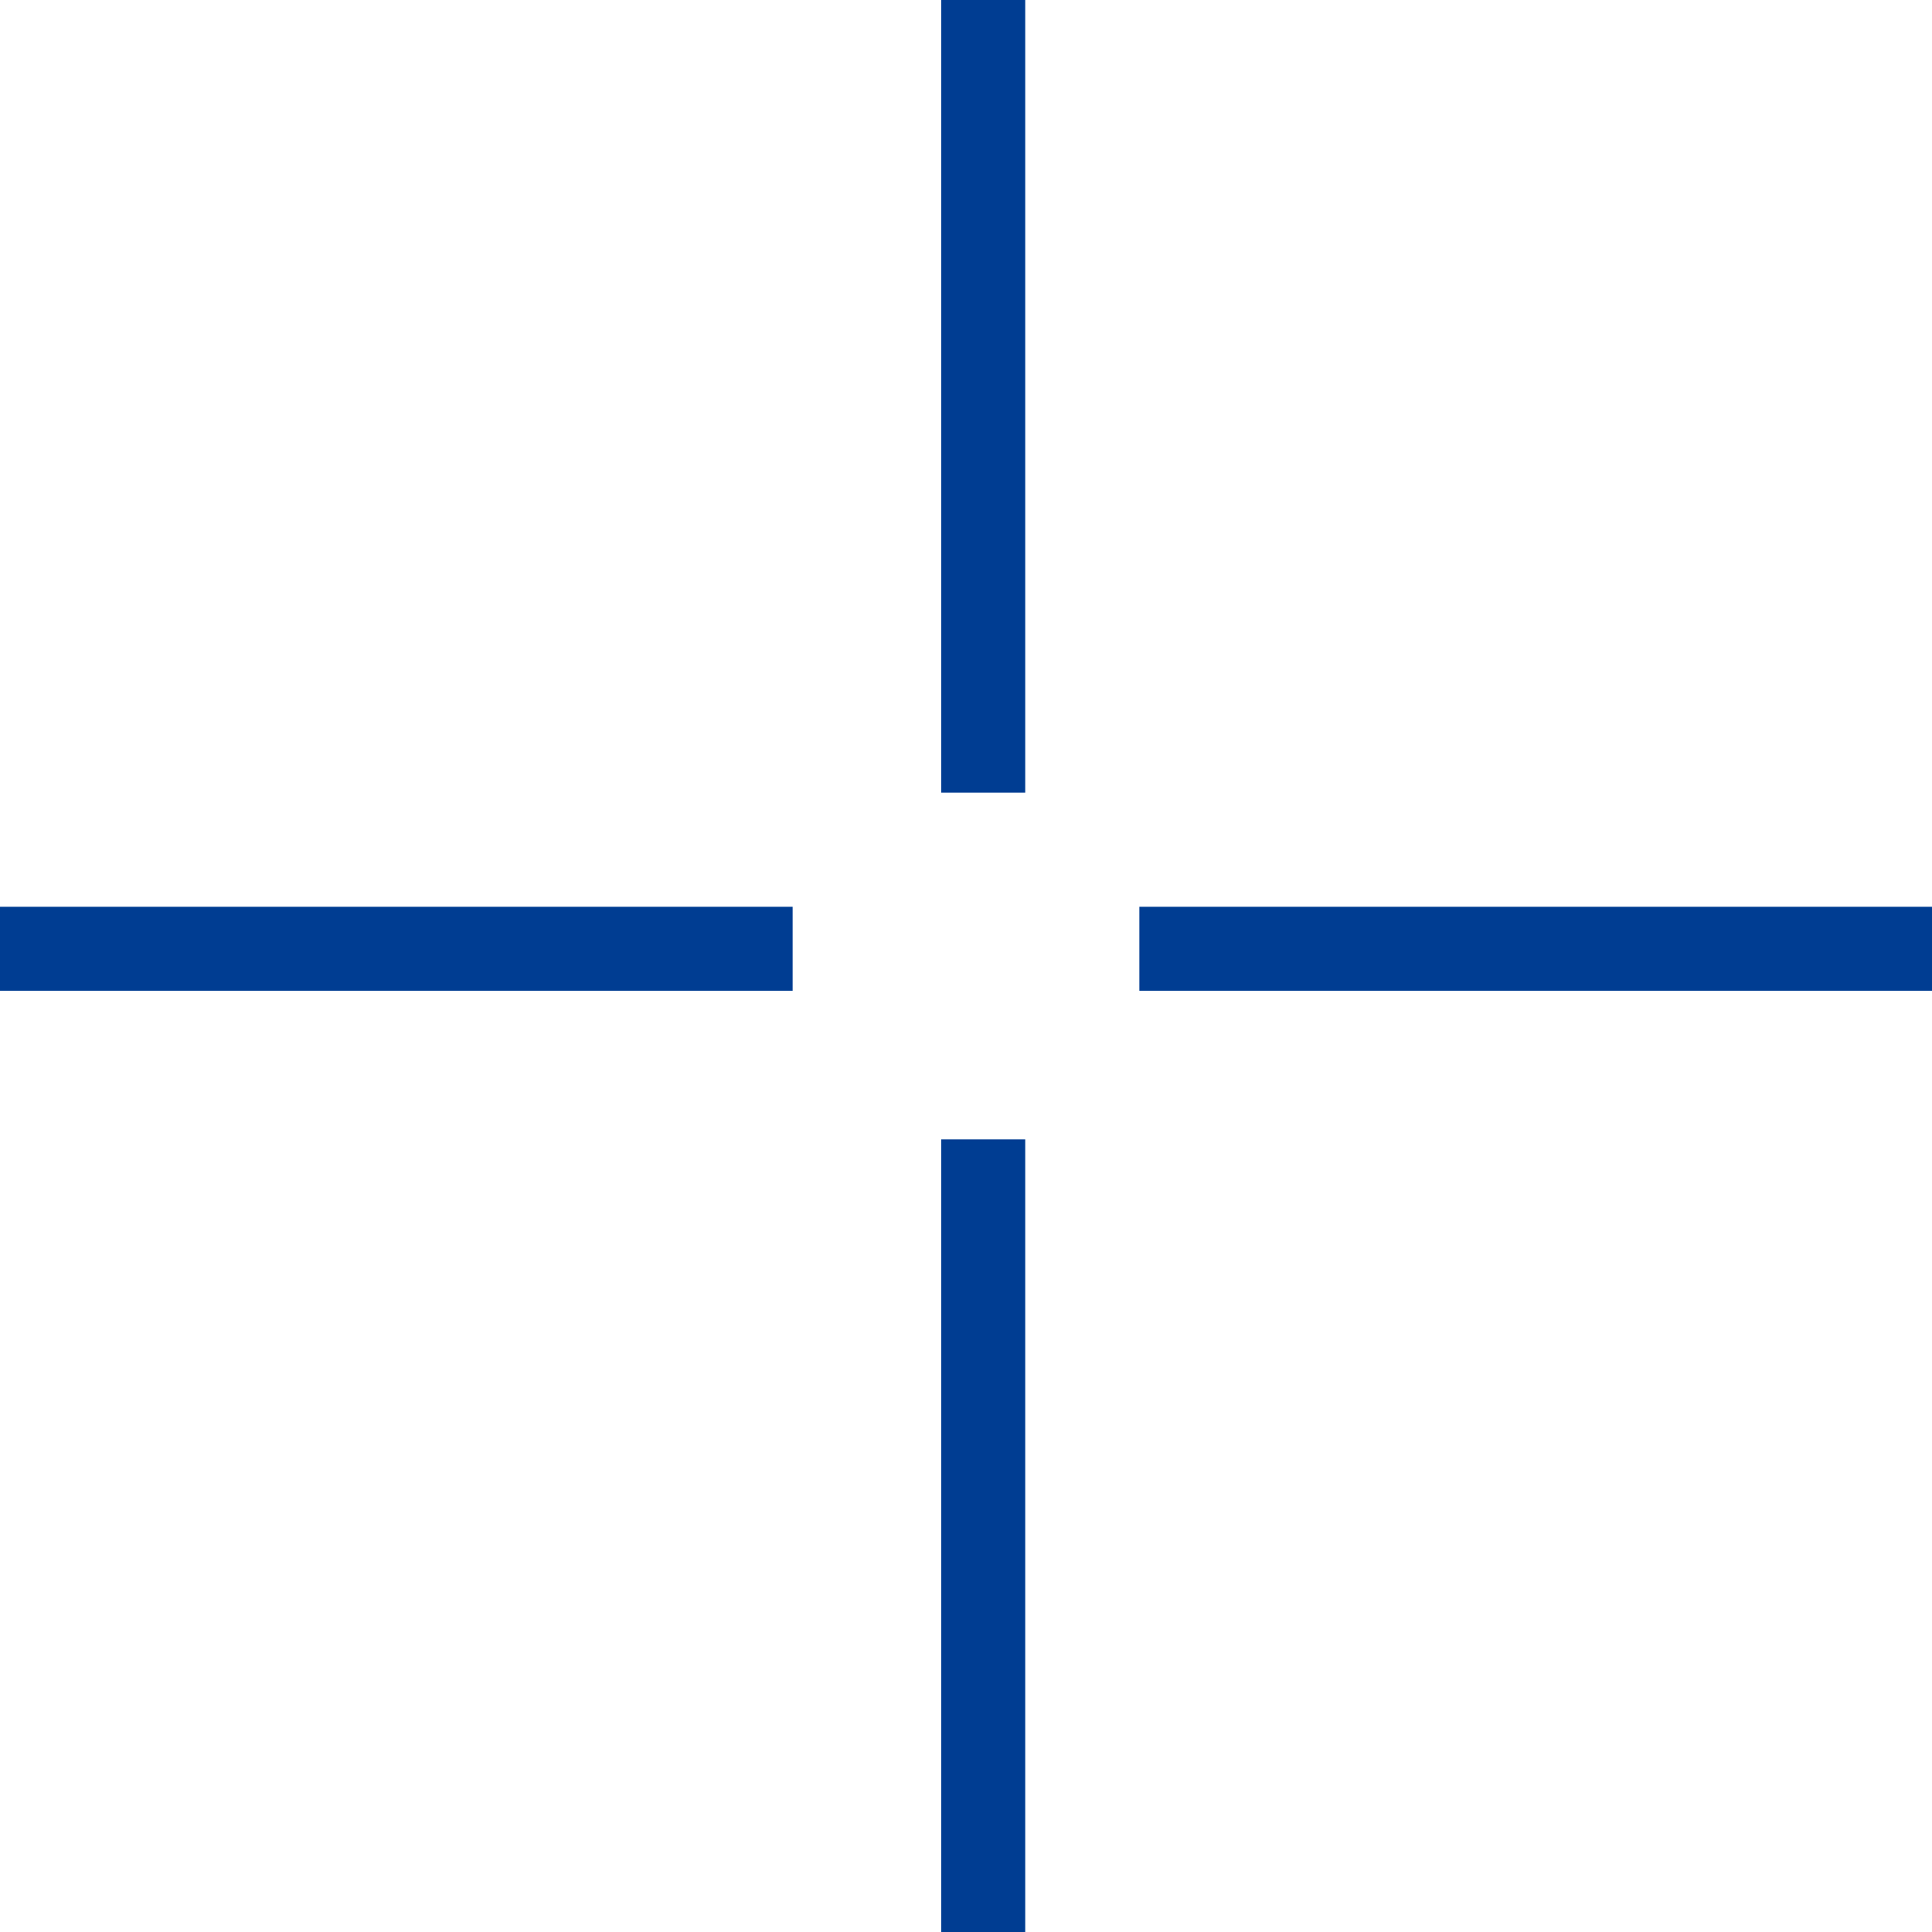 <?xml version="1.0" encoding="UTF-8"?> <svg xmlns="http://www.w3.org/2000/svg" width="23" height="23" viewBox="0 0 23 23" fill="none"> <line x1="11.705" y1="3.70597e-08" x2="11.705" y2="9.436" stroke="#003D92"></line> <line x1="11.705" y1="13.564" x2="11.705" y2="23" stroke="#003D92"></line> <line y1="11.295" x2="9.436" y2="11.295" stroke="#003D92"></line> <line x1="13.564" y1="11.295" x2="23" y2="11.295" stroke="#003D92"></line> </svg> 